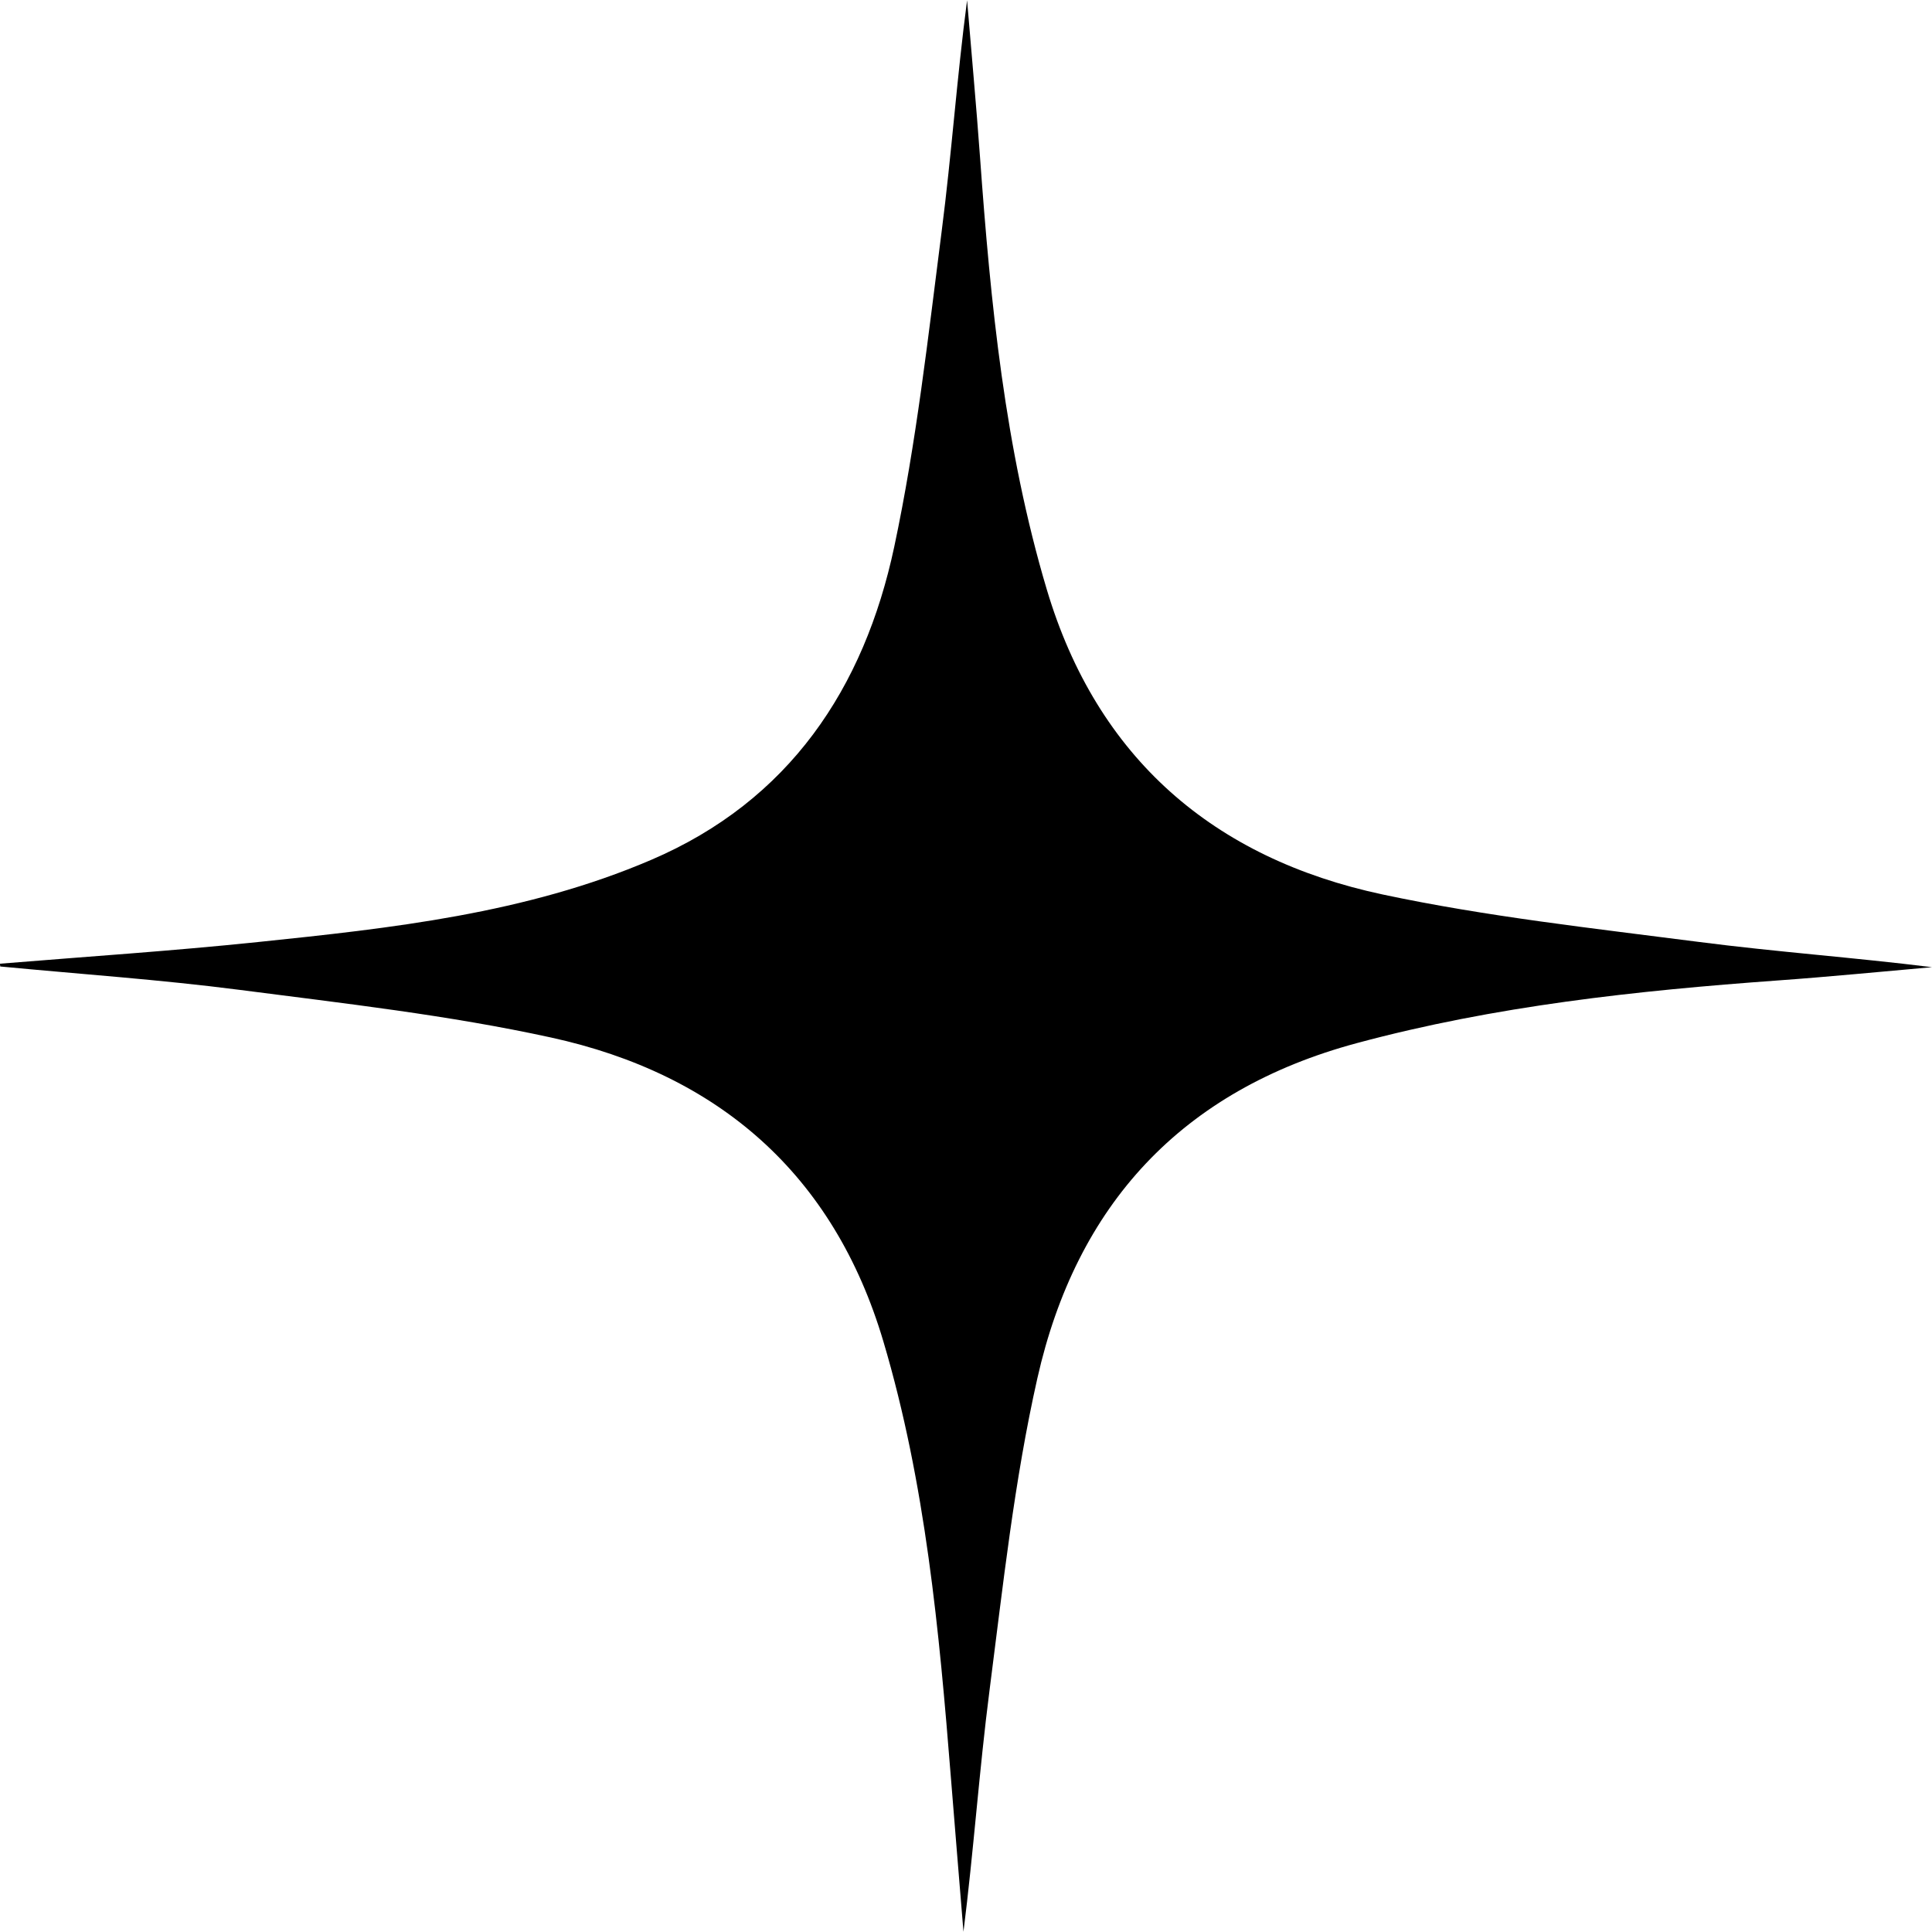 <svg width="64" height="64" viewBox="0 0 64 64" fill="none" xmlns="http://www.w3.org/2000/svg">
<g clip-path="url(#clip0_2852_5155)">
<path d="M0 31.924C2.847 31.69 5.696 31.503 8.537 31.207C12.97 30.747 17.412 30.265 21.563 28.488C26.143 26.53 28.625 22.802 29.623 18.113C30.356 14.668 30.747 11.145 31.196 7.645C31.523 5.112 31.699 2.559 32.036 0.009C32.179 1.745 32.34 3.478 32.465 5.214C32.814 10.045 33.287 14.865 34.676 19.527C36.34 25.113 40.208 28.44 45.807 29.632C49.251 30.365 52.774 30.75 56.272 31.202C58.838 31.534 61.421 31.718 64 32.039C62.302 32.188 60.604 32.356 58.904 32.478C54.199 32.818 49.529 33.321 44.949 34.554C39.133 36.119 35.656 39.921 34.364 45.657C33.598 49.05 33.225 52.538 32.779 55.997C32.437 58.65 32.253 61.323 31.916 63.991C31.778 62.291 31.635 60.59 31.5 58.89C31.111 54.016 30.662 49.147 29.263 44.437C27.619 38.894 23.794 35.578 18.249 34.368C14.856 33.627 11.384 33.237 7.932 32.79C5.3 32.45 2.65 32.269 0.008 32.016L0 31.924Z" fill="black"/>
</g>
<defs>
<clipPath id="clip0_2852_5155">
<rect width="64" height="63.982" fill="white" transform="translate(0 0.009)"/>
</clipPath>
</defs>
</svg>
